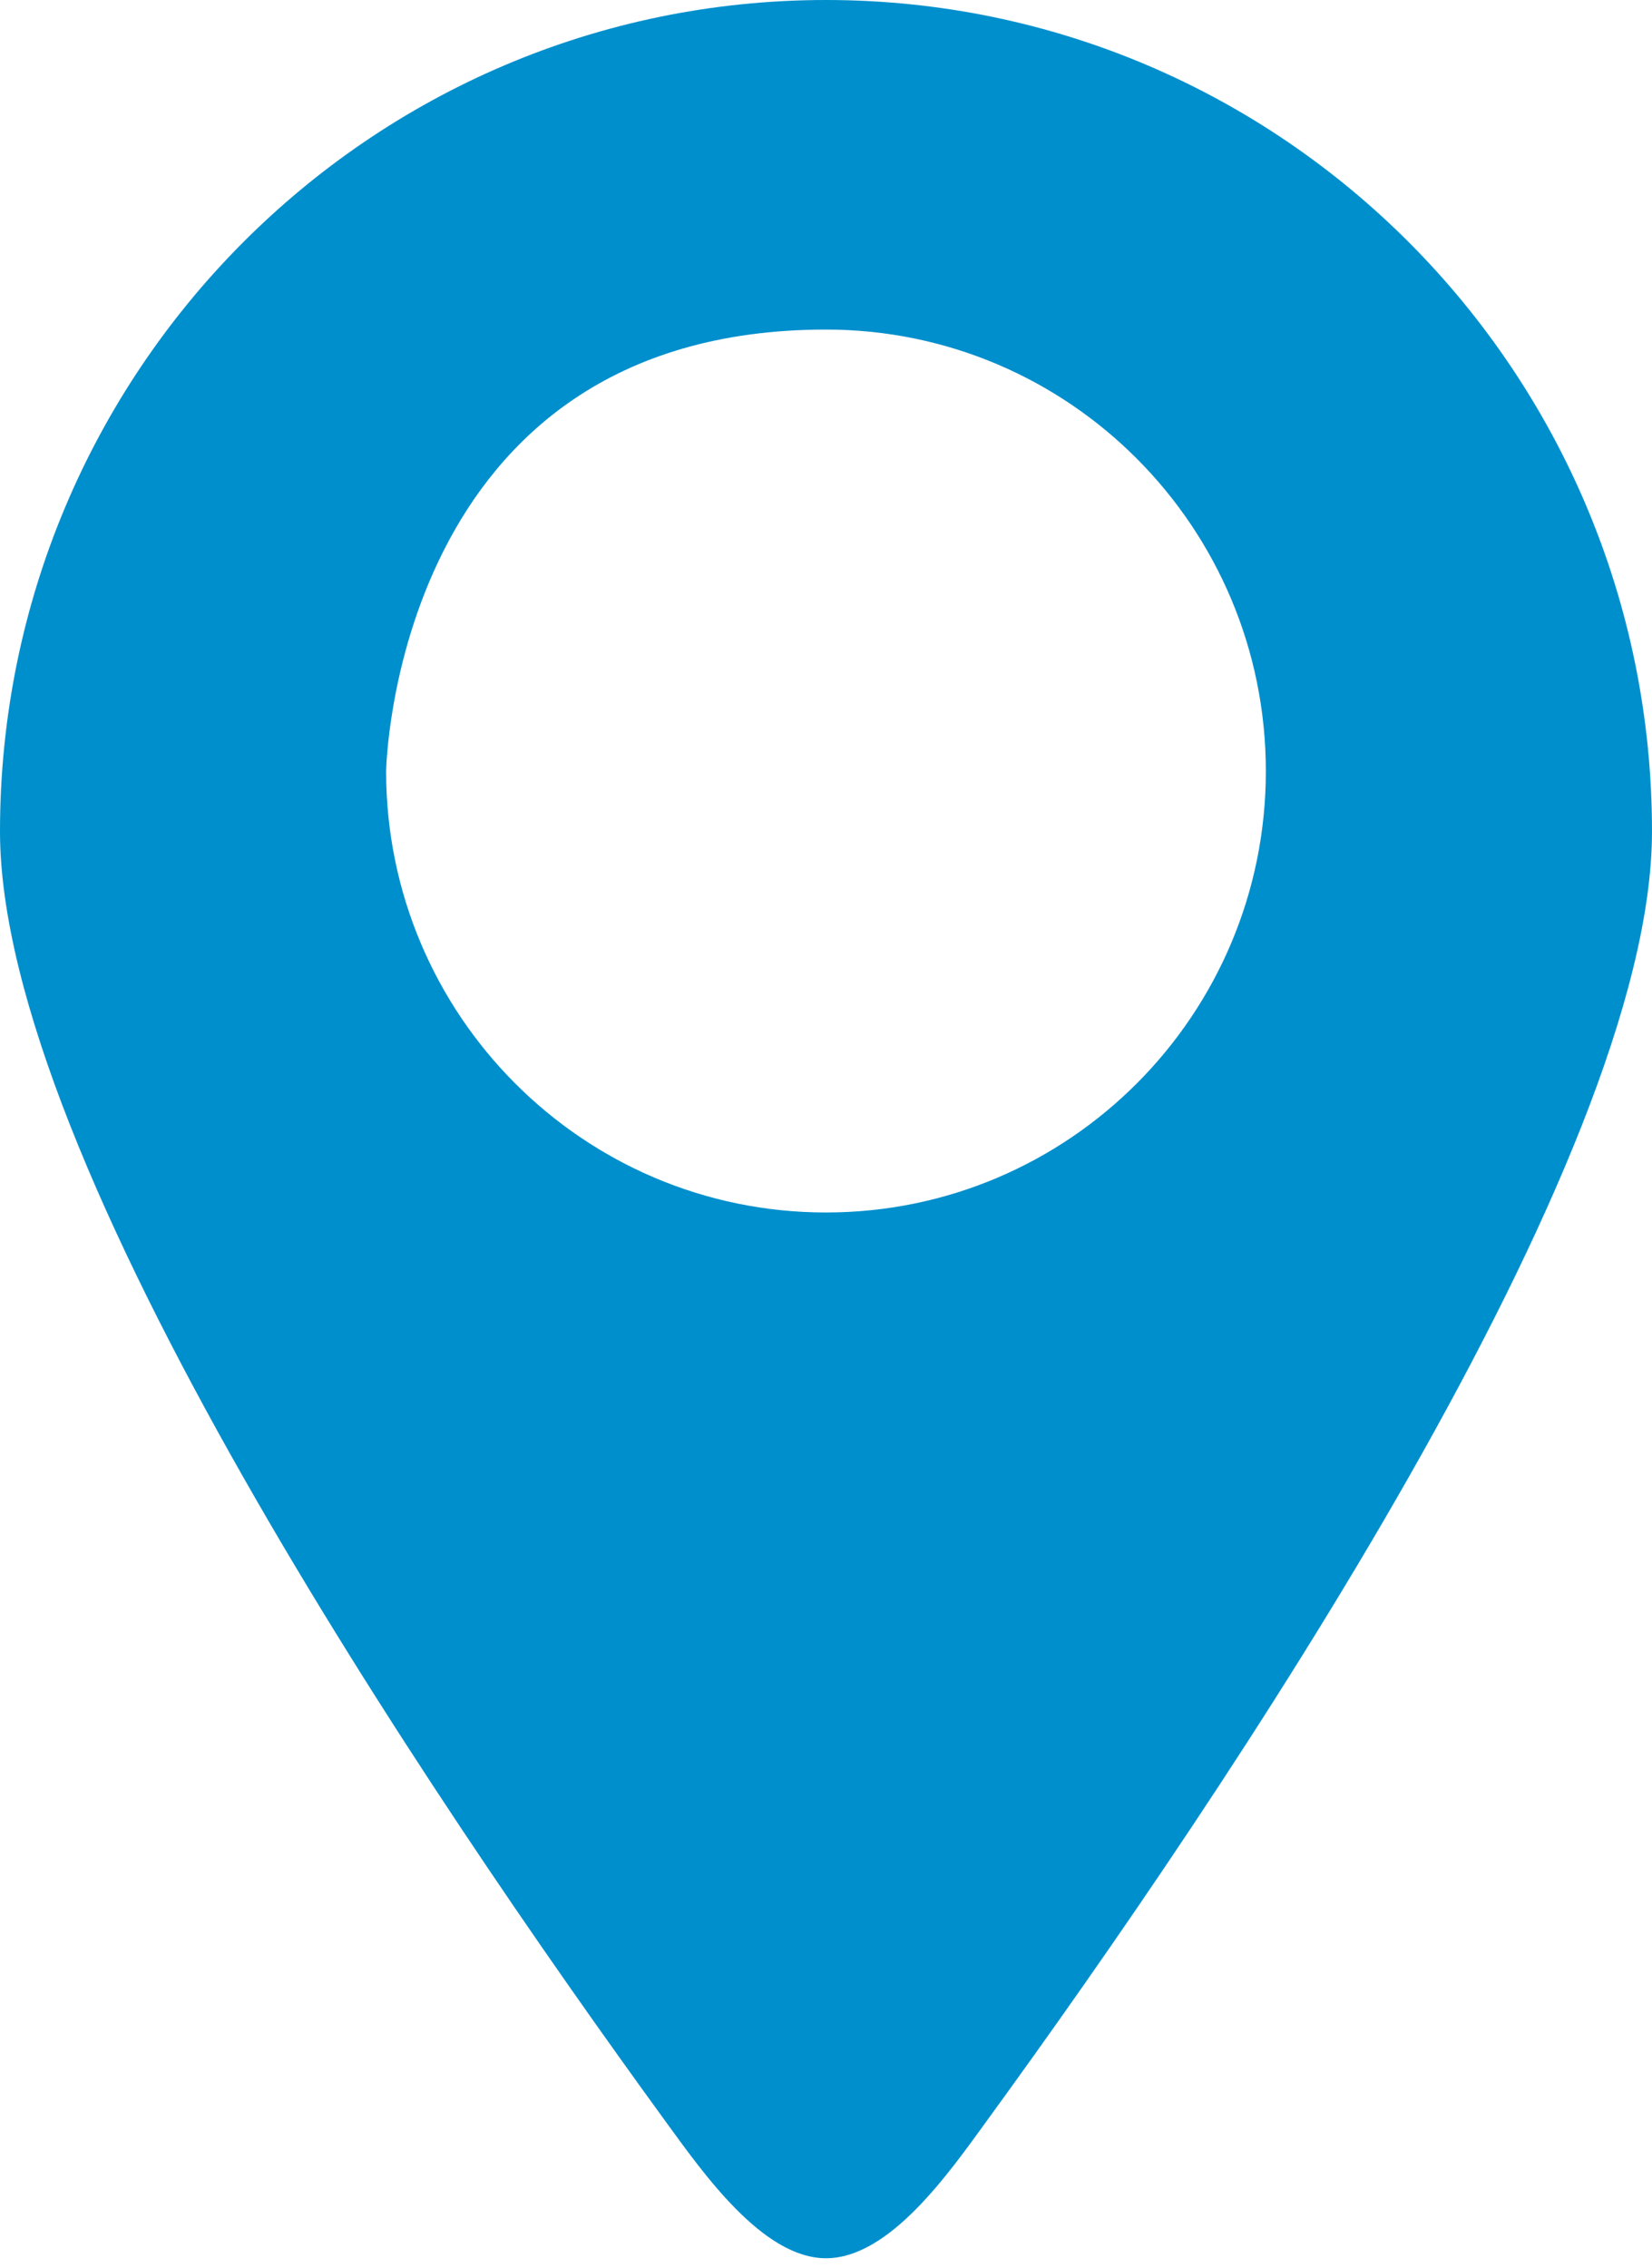 <?xml version="1.0" encoding="utf-8"?>
<!-- Generator: Adobe Illustrator 16.0.0, SVG Export Plug-In . SVG Version: 6.00 Build 0)  -->
<!DOCTYPE svg PUBLIC "-//W3C//DTD SVG 1.1//EN" "http://www.w3.org/Graphics/SVG/1.1/DTD/svg11.dtd">
<svg version="1.1" id="圖層_1" xmlns="http://www.w3.org/2000/svg" xmlns:xlink="http://www.w3.org/1999/xlink" x="0px" y="0px"
	 width="82.323px" height="113px" viewBox="0 0 82.323 113" enable-background="new 0 0 82.323 113" xml:space="preserve">
<path fill="#008FCD" d="M41.162,112.527c3.173,0,6.138-4.266,8.008-6.841C61.142,89.235,82.323,57.838,82.323,41.43
	C82.323,18.547,63.897,0,41.162,0S0,18.547,0,41.43c0,16.408,21.18,47.806,33.15,64.257
	C35.027,108.264,38.004,112.527,41.162,112.527L41.162,112.527z M41.162,16.422c12.109,0,21.918,9.848,21.918,22.008
	c0,12.137-9.81,21.987-21.918,21.987c-12.111,0-21.921-9.85-21.921-21.987C19.24,38.429,19.597,16.422,41.162,16.422z"/>
</svg>
